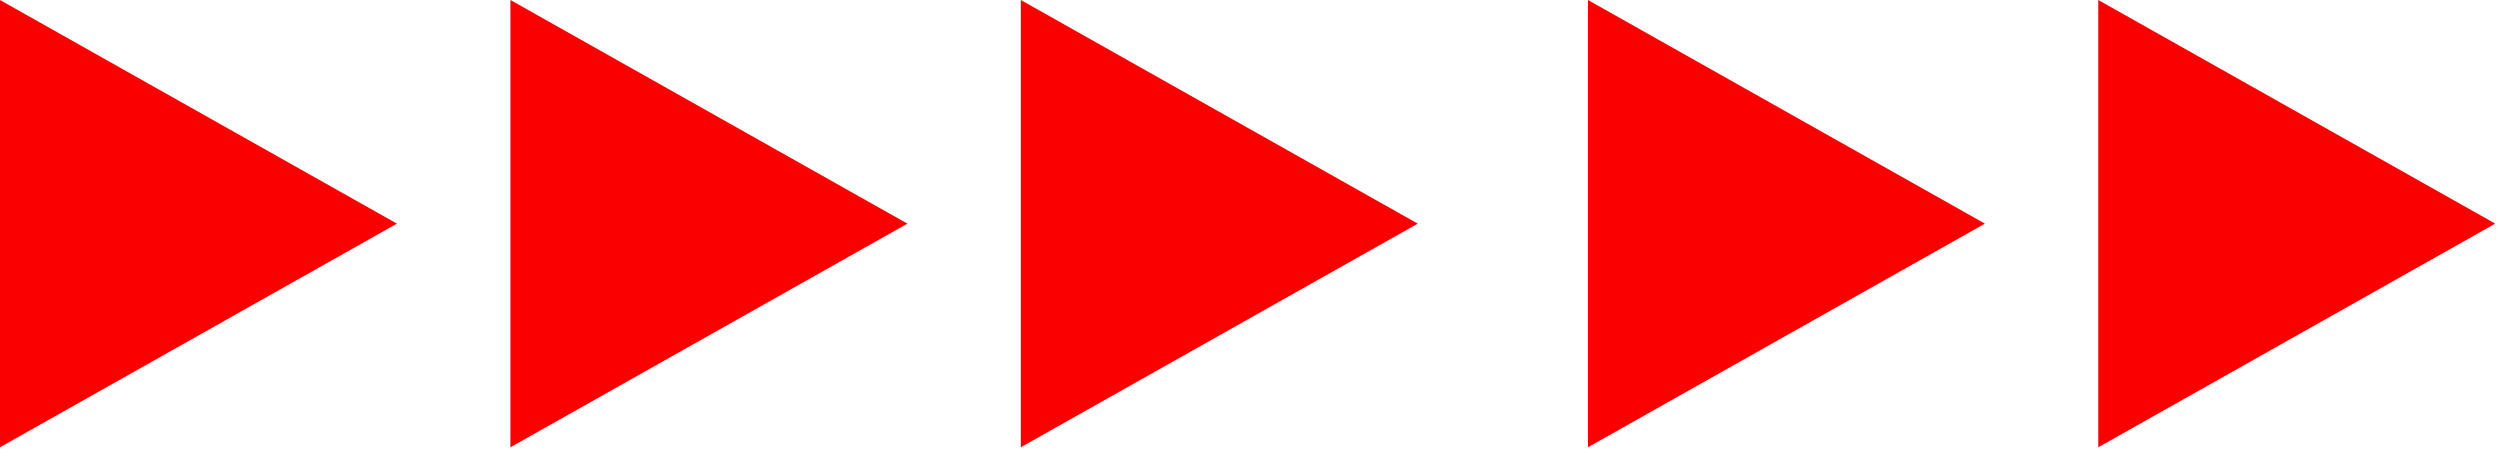<svg width="42" height="8" viewBox="0 0 42 8" fill="none" xmlns="http://www.w3.org/2000/svg">
<path d="M33.346 3.757L26.677 7.514L26.677 4.24108e-09L33.346 3.757Z" fill="#FA0000"/>
<path d="M6.668 3.757L-0.001 7.514L-0.001 4.24085e-09L6.668 3.757Z" fill="#FA0000"/>
<path d="M41.92 3.757L35.251 7.514L35.251 4.24082e-09L41.92 3.757Z" fill="#FA0000"/>
<path d="M15.244 3.757L8.575 7.514L8.575 4.2406e-09L15.244 3.757Z" fill="#FA0000"/>
<path d="M23.818 3.757L17.149 7.514L17.149 4.24051e-09L23.818 3.757Z" fill="#FA0000"/>
</svg>
